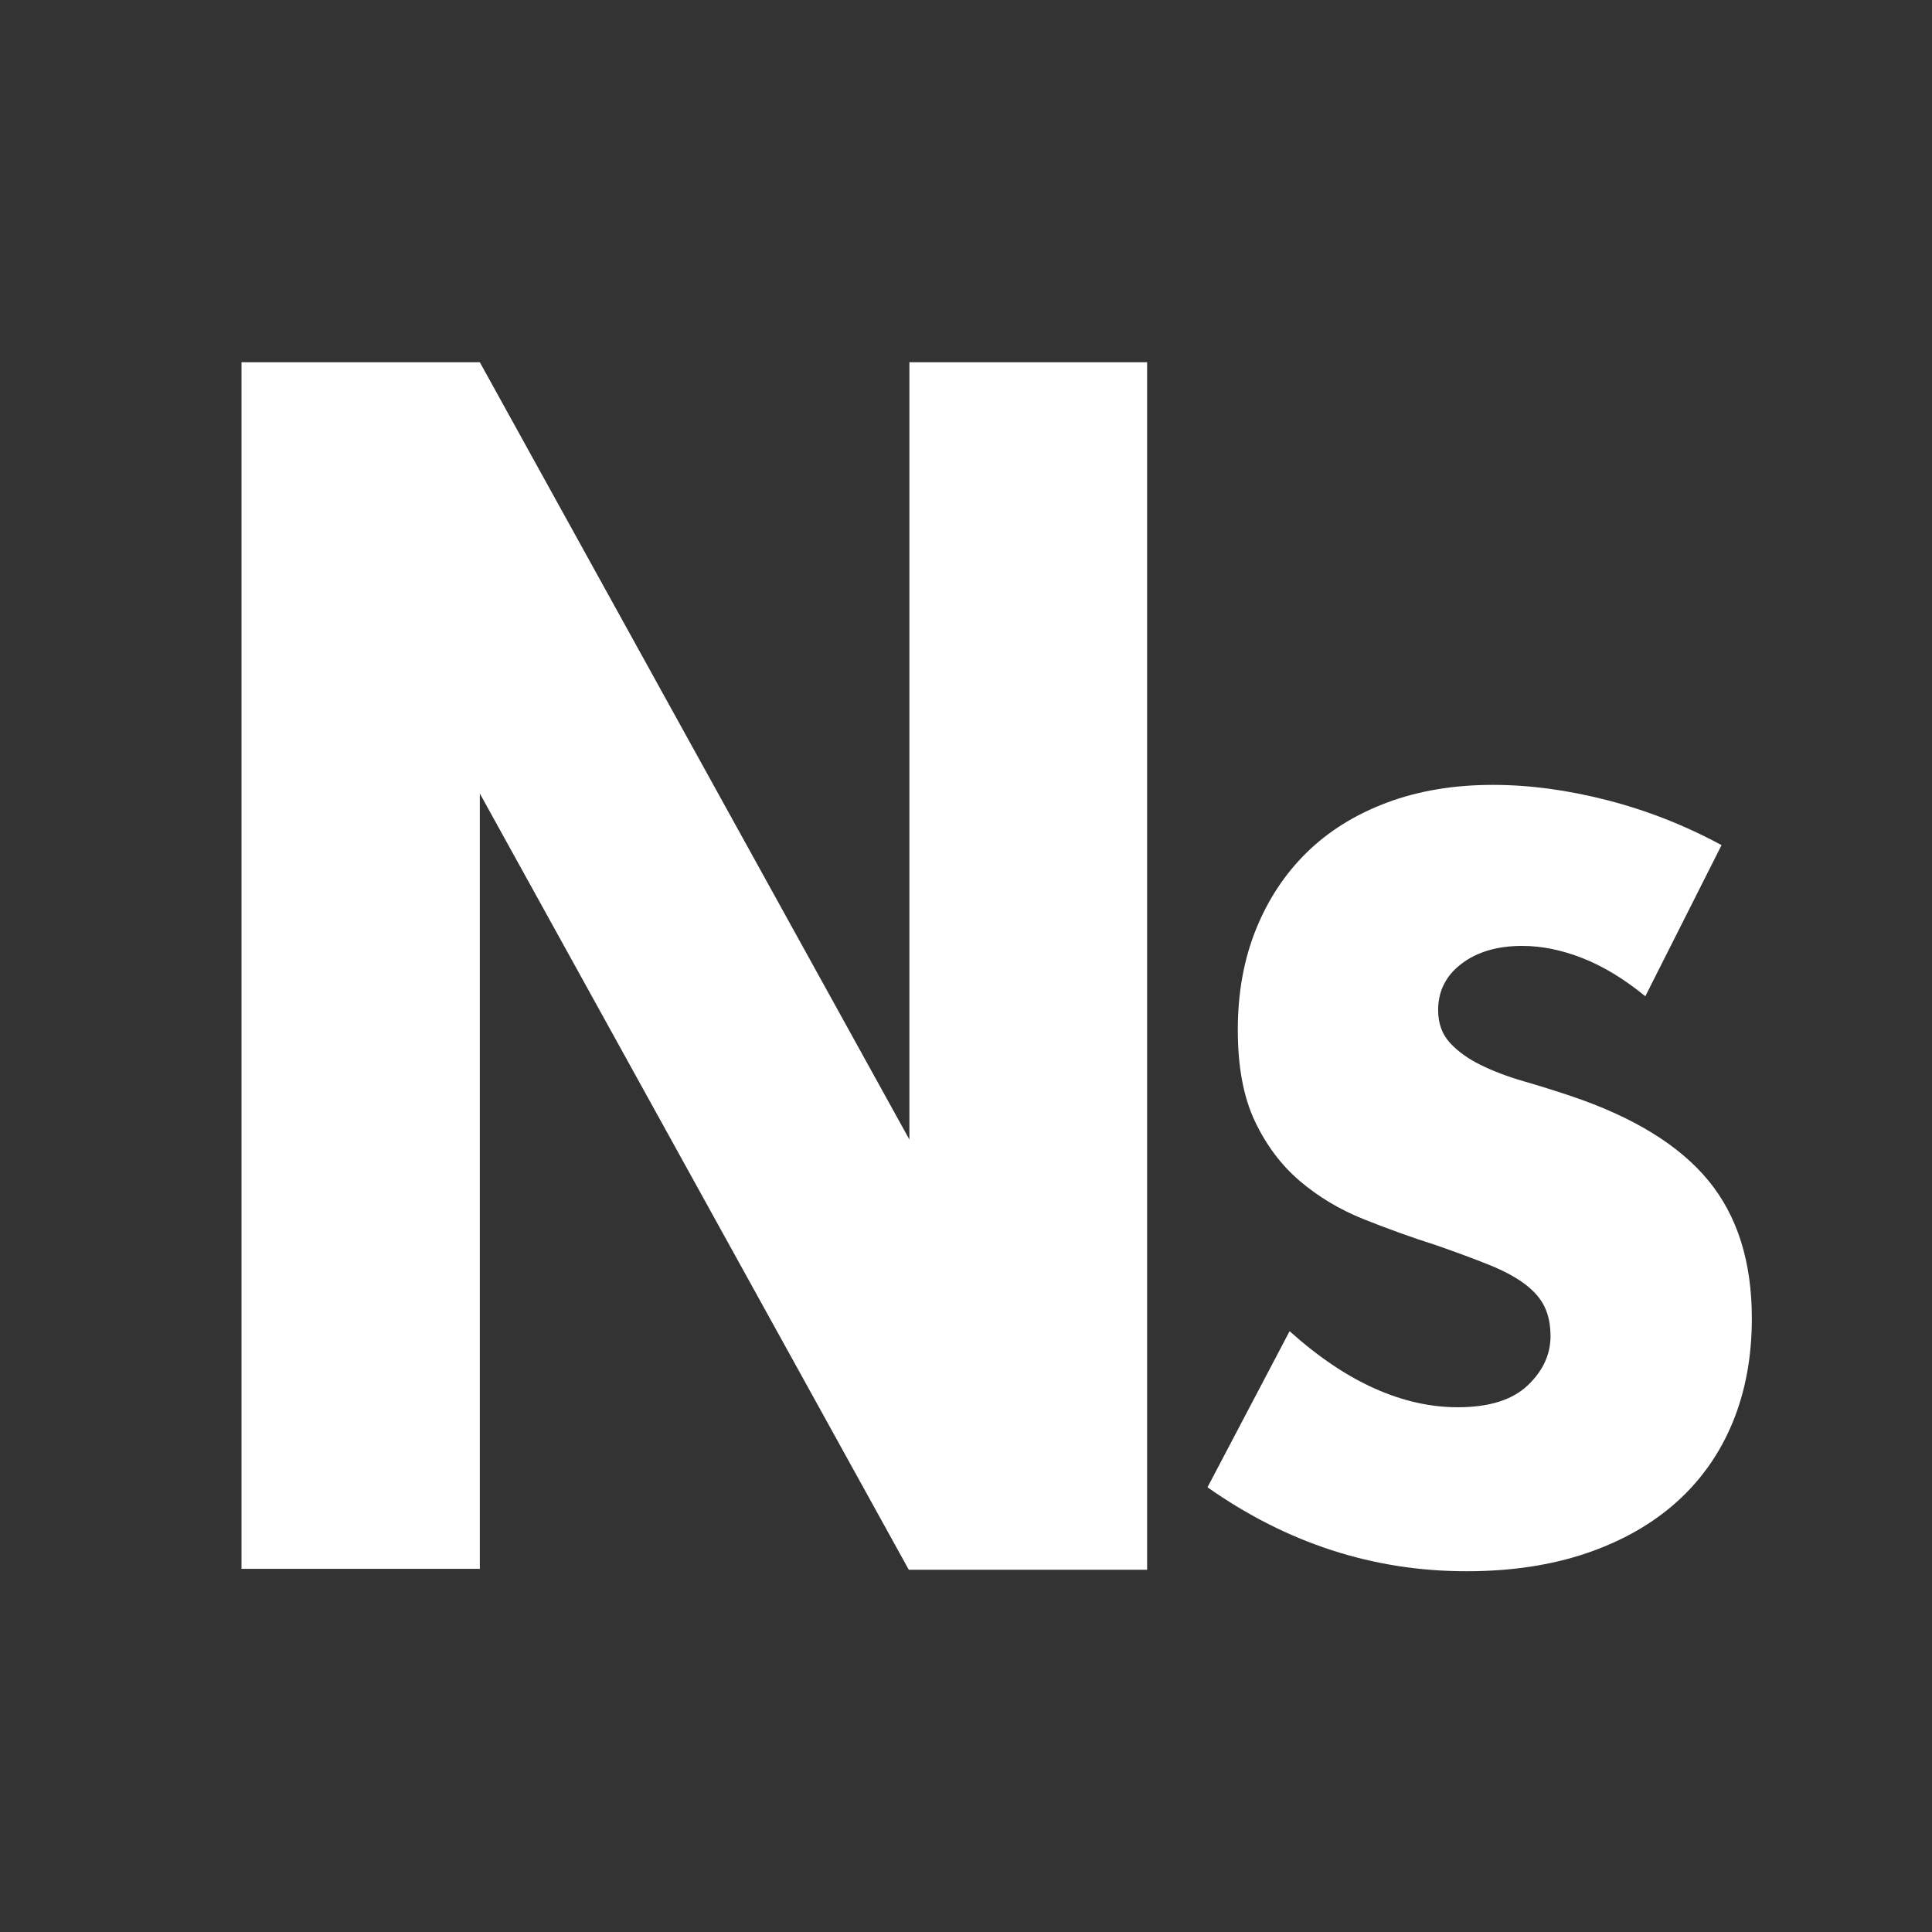 <?xml version="1.0" encoding="UTF-8"?>
<svg width="512px" height="512px" viewBox="0 0 512 512" version="1.1" xmlns="http://www.w3.org/2000/svg" xmlns:xlink="http://www.w3.org/1999/xlink">
    <rect x="0" y="0" width="512" height="512" fill="#333333" stroke="none"/>
    <!-- Generator: Sketch 52.5 (67469) - http://www.bohemiancoding.com/sketch -->
    <title>Flat@1x</title>
    <desc>Created with Sketch.</desc>
    <g id="Flat" stroke="none" stroke-width="1" fill="none" fill-rule="evenodd">
        <path d="M241,416 L240.842,416 L127.158,210.286 L127.158,415.751 L64,415.751 L64,96 L127.158,96 L241,302 L241,96 L304,96 L304,152.724 L304,416 L241,416 Z" id="Combined-Shape" fill="#FFFFFF"></path>
        <path d="M436.027,264.026 C430.502,259.488 424.977,256.128 419.452,253.947 C413.927,251.765 408.574,250.674 403.395,250.674 C396.833,250.674 391.481,252.245 387.337,255.387 C383.193,258.528 381.121,262.63 381.121,267.691 C381.121,271.182 382.157,274.062 384.229,276.331 C386.301,278.6 389.021,280.563 392.387,282.221 C395.754,283.88 399.553,285.319 403.783,286.541 C408.013,287.763 412.2,289.072 416.344,290.468 C432.919,296.053 445.049,303.515 452.732,312.853 C460.415,322.19 464.257,334.364 464.257,349.374 C464.257,359.497 462.574,368.66 459.207,376.864 C455.84,385.067 450.919,392.092 444.444,397.939 C437.97,403.786 430.027,408.324 420.617,411.553 C411.207,414.782 400.546,416.396 388.632,416.396 C363.942,416.396 341.065,408.978 320,394.143 L341.755,352.778 C349.352,359.585 356.863,364.646 364.287,367.962 C371.712,371.278 379.05,372.937 386.301,372.937 C394.589,372.937 400.761,371.017 404.819,367.177 C408.876,363.337 410.905,358.974 410.905,354.087 C410.905,351.12 410.387,348.545 409.351,346.363 C408.315,344.182 406.589,342.175 404.171,340.342 C401.754,338.509 398.603,336.808 394.718,335.237 C390.834,333.666 386.129,331.921 380.603,330.001 C374.042,327.906 367.611,325.594 361.309,323.063 C355.007,320.532 349.395,317.172 344.474,312.983 C339.554,308.795 335.583,303.515 332.561,297.144 C329.539,290.774 328.029,282.701 328.029,272.927 C328.029,263.153 329.626,254.296 332.82,246.354 C336.014,238.413 340.503,231.606 346.287,225.934 C352.072,220.261 359.15,215.854 367.525,212.712 C375.899,209.571 385.265,208 395.625,208 C405.294,208 415.394,209.353 425.927,212.058 C436.459,214.763 446.559,218.734 456.228,223.97 L436.027,264.026 Z" id="S" fill="#FFFFFF"></path>
    </g>
</svg>